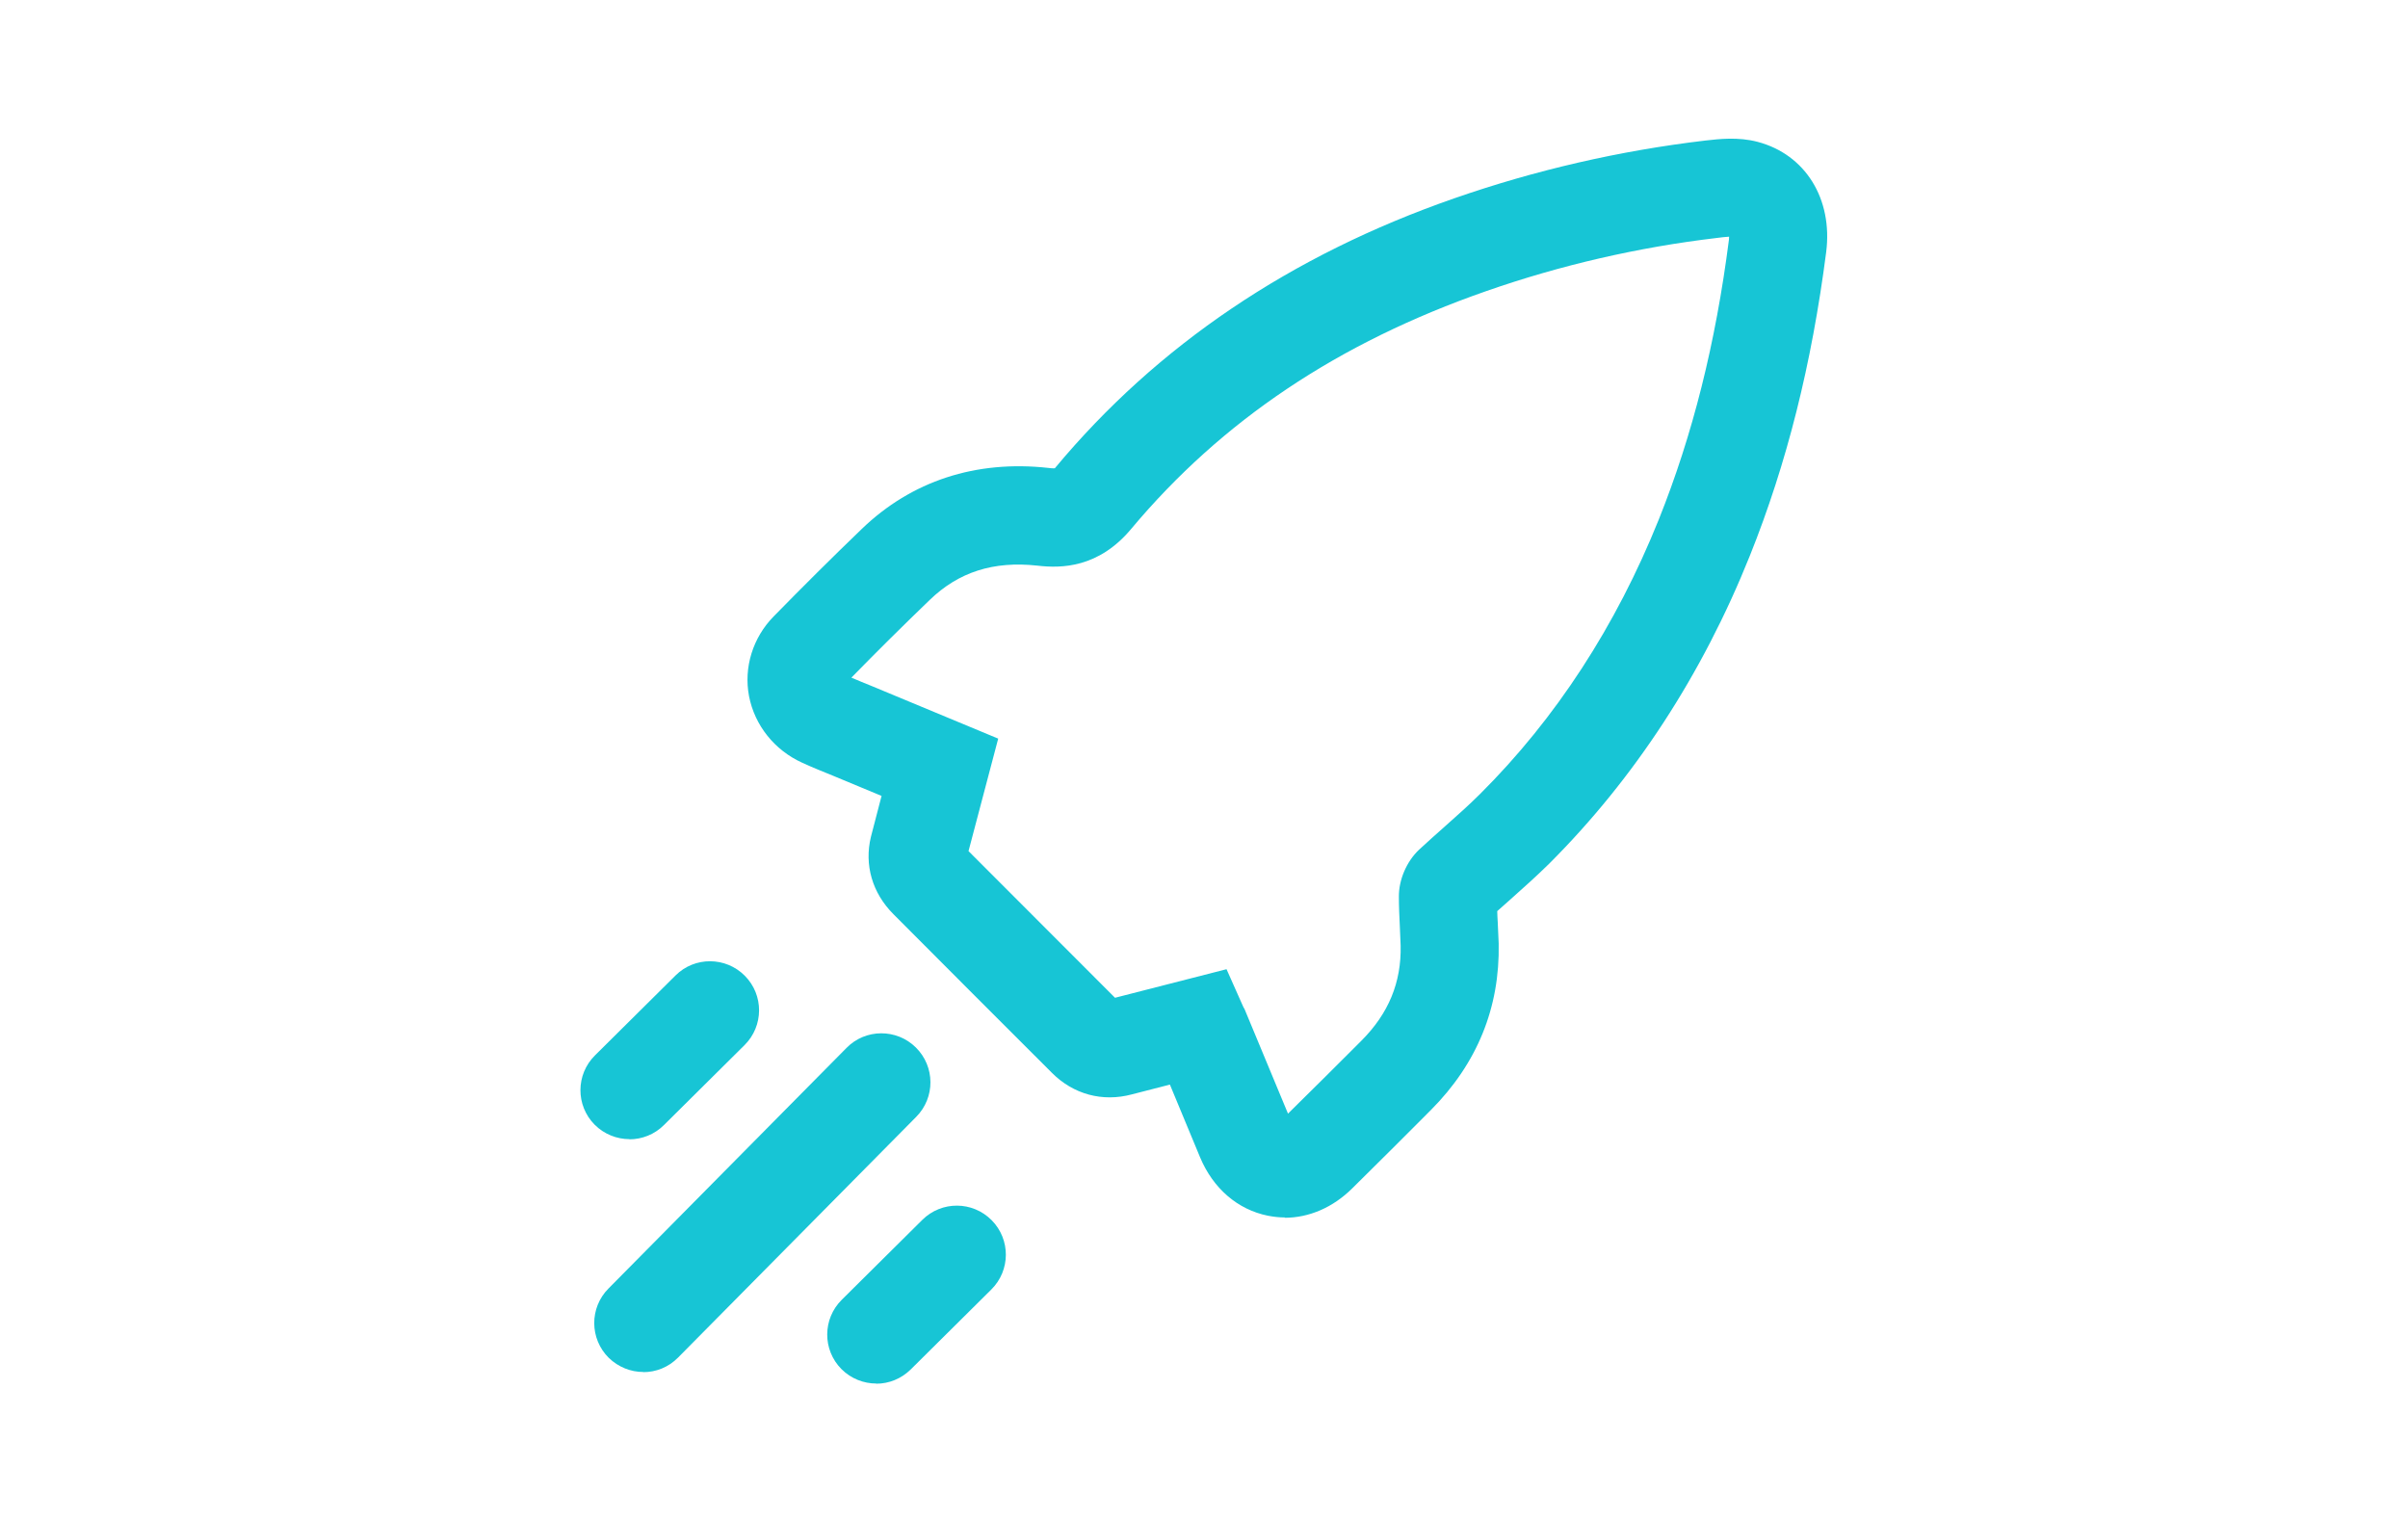 <?xml version="1.0" encoding="UTF-8"?><svg id="Ebene_1" xmlns="http://www.w3.org/2000/svg" viewBox="0 0 150.07 94.72"><defs><style>.cls-1{fill:none;}.cls-1,.cls-2{stroke-width:0px;}.cls-2{fill:#17c5d5;}</style></defs><rect class="cls-1" y="-.08" width="150.07" height="94.73"/><path class="cls-2" d="m80.08,75.87c-.36,0-.71-.04-1.07-.11-1.88-.38-3.41-1.7-4.22-3.64l-1.88-4.53-2.37.61c-1.83.49-3.65,0-4.99-1.35-3.29-3.29-6.59-6.58-9.87-9.88-1.32-1.32-1.83-3.08-1.4-4.83l.66-2.54-2.91-1.21c-.68-.28-1.37-.55-2.04-.86-1.72-.78-2.96-2.33-3.31-4.15-.34-1.79.24-3.65,1.54-4.97,1.8-1.84,3.63-3.66,5.48-5.44,3.11-3,7.12-4.31,11.64-3.81.3.04.4.02.4.02,6.38-7.67,14.72-13.28,24.89-16.82,5.05-1.76,10.31-2.97,15.63-3.6.88-.1,2.06-.24,3.28.08,2.98.79,4.69,3.56,4.27,6.87-.9,6.98-2.45,13.17-4.76,18.93-2.97,7.41-7.18,13.86-12.49,19.17-.79.78-1.62,1.52-2.45,2.26-.27.24-.53.47-.8.71,0,.22.02.44.03.67.02.45.04.9.06,1.35.08,3.99-1.34,7.48-4.23,10.38-1.62,1.63-3.26,3.26-4.9,4.88-1.2,1.19-2.69,1.83-4.21,1.83Zm-2.52-12.99l2.71,6.52c1.59-1.56,3.08-3.05,4.57-4.54,1.7-1.7,2.5-3.64,2.45-5.93l-.05-1.19c-.03-.62-.06-1.24-.06-1.85-.01-1.05.47-2.19,1.26-2.94.54-.5,1.08-.98,1.61-1.45.74-.66,1.49-1.32,2.19-2.02,4.73-4.71,8.47-10.47,11.14-17.11,2.11-5.27,3.54-10.97,4.37-17.43,0-.07.01-.14.01-.19-.22.01-.54.05-.77.08-4.9.58-9.72,1.69-14.36,3.31-9.24,3.22-16.48,8.07-22.14,14.83-2.02,2.41-4.32,2.46-5.84,2.28-2.74-.3-4.91.4-6.71,2.14-1.65,1.59-3.28,3.2-4.88,4.84.42.18.84.35,1.26.52l7.89,3.28-1.85,7.01c3.04,3.05,6.09,6.1,9.13,9.14l6.95-1.78,1.05,2.36m-8.51-.44h0,0Zm24.31-6.45v.04-.04Z"/><path class="cls-2" d="m39.23,70.99c-.78,0-1.57-.3-2.17-.9-1.19-1.2-1.18-3.13.02-4.32l5.02-4.98c1.19-1.19,3.13-1.18,4.32.02,1.19,1.2,1.18,3.13-.02,4.32l-5.02,4.98c-.59.59-1.37.89-2.15.89Z"/><path class="cls-2" d="m40.09,85.5c-.78,0-1.55-.3-2.15-.88-1.2-1.19-1.21-3.12-.02-4.32l14.84-15c1.18-1.2,3.12-1.21,4.32-.02,1.2,1.19,1.21,3.12.02,4.32l-14.84,15c-.6.61-1.38.91-2.17.91Z"/><path class="cls-2" d="m54.61,86.22c-.78,0-1.57-.3-2.17-.9-1.19-1.2-1.18-3.13.02-4.32l5.02-4.98c1.2-1.19,3.13-1.18,4.32.02,1.19,1.2,1.18,3.13-.02,4.32l-5.02,4.98c-.6.59-1.37.89-2.15.89Z"/></svg>
